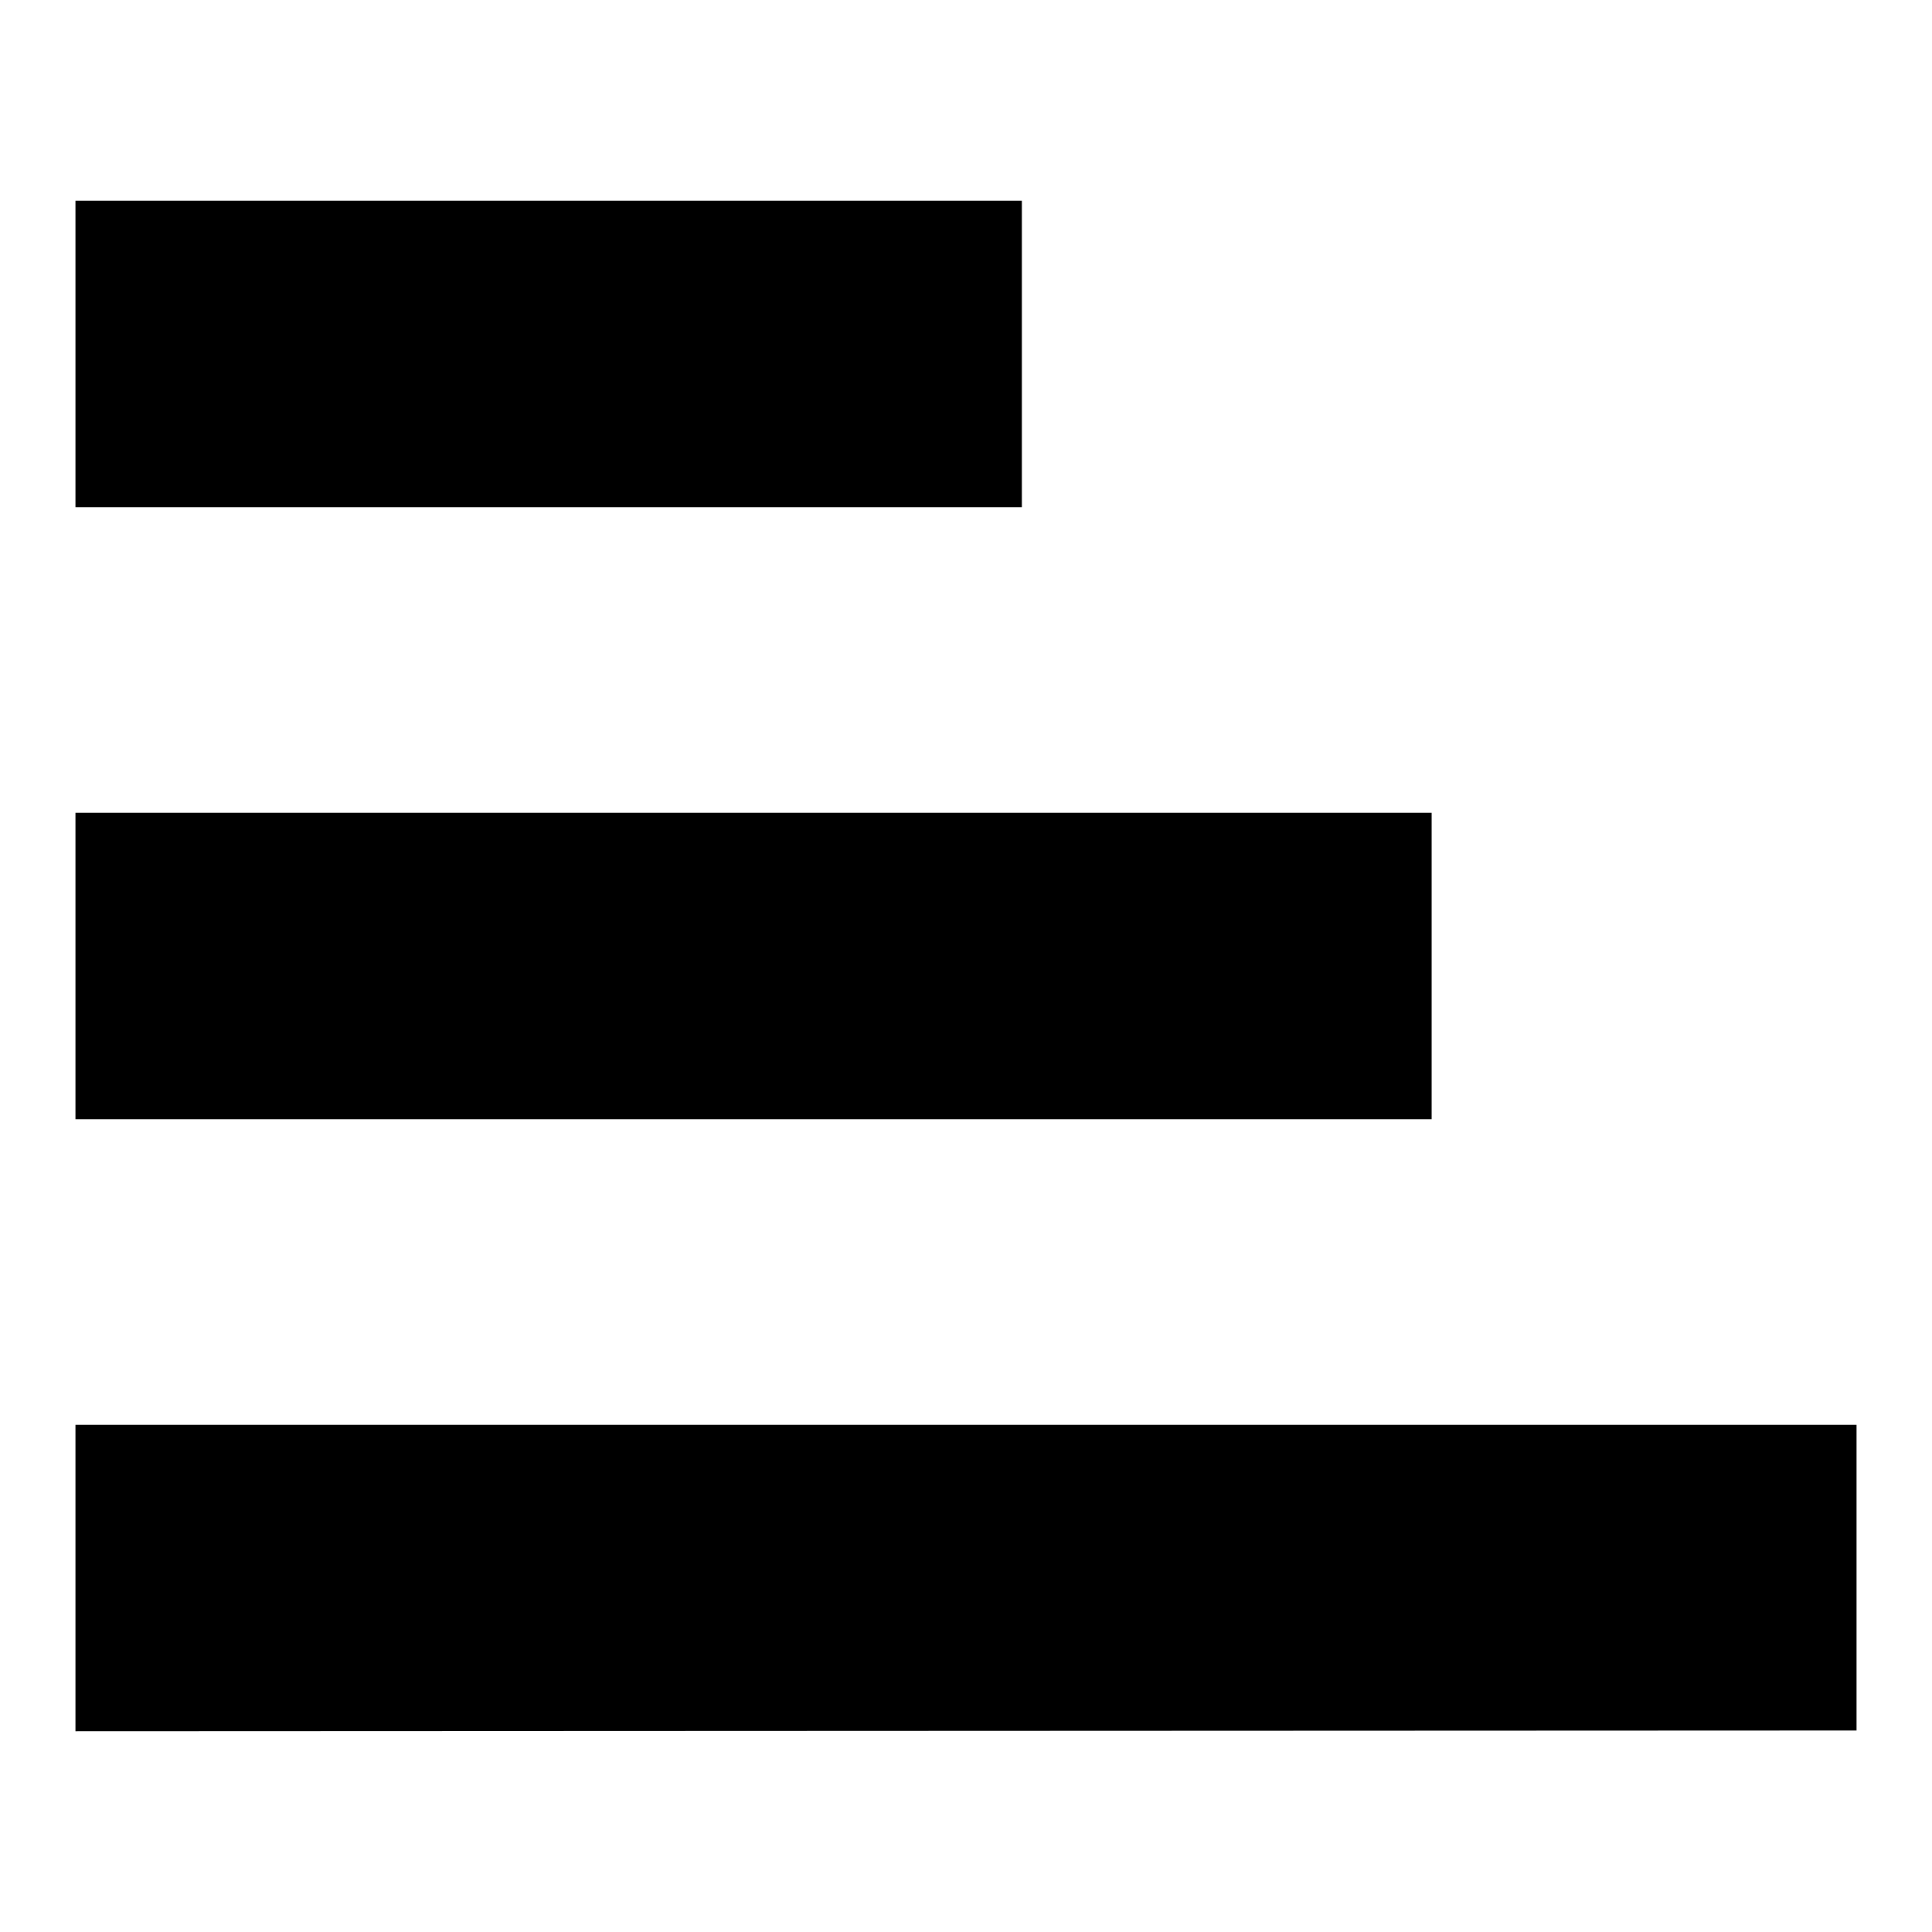 <?xml version="1.0" encoding="utf-8"?>
<!-- Svg Vector Icons : http://www.onlinewebfonts.com/icon -->
<!DOCTYPE svg PUBLIC "-//W3C//DTD SVG 1.1//EN" "http://www.w3.org/Graphics/SVG/1.1/DTD/svg11.dtd">
<svg version="1.1" xmlns="http://www.w3.org/2000/svg" xmlns:xlink="http://www.w3.org/1999/xlink" x="0px" y="0px" viewBox="0 0 256 256" enable-background="new 0 0 256 256" xml:space="preserve">
<g><g><path fill="#000000" d="M115.1,46.9H30.3H115.1 M135.4,67.2V26.6H10v40.6L135.4,67.2L135.4,67.2L135.4,67.2z M169.5,128H30.3H169.5 M189.7,148.3v-40.6H10v40.6H189.7L189.7,148.3L189.7,148.3z M225.7,209.1H30.3H225.7 M246,229.3v-40.5H10v40.6L246,229.3L246,229.3L246,229.3z"/></g></g>
</svg>